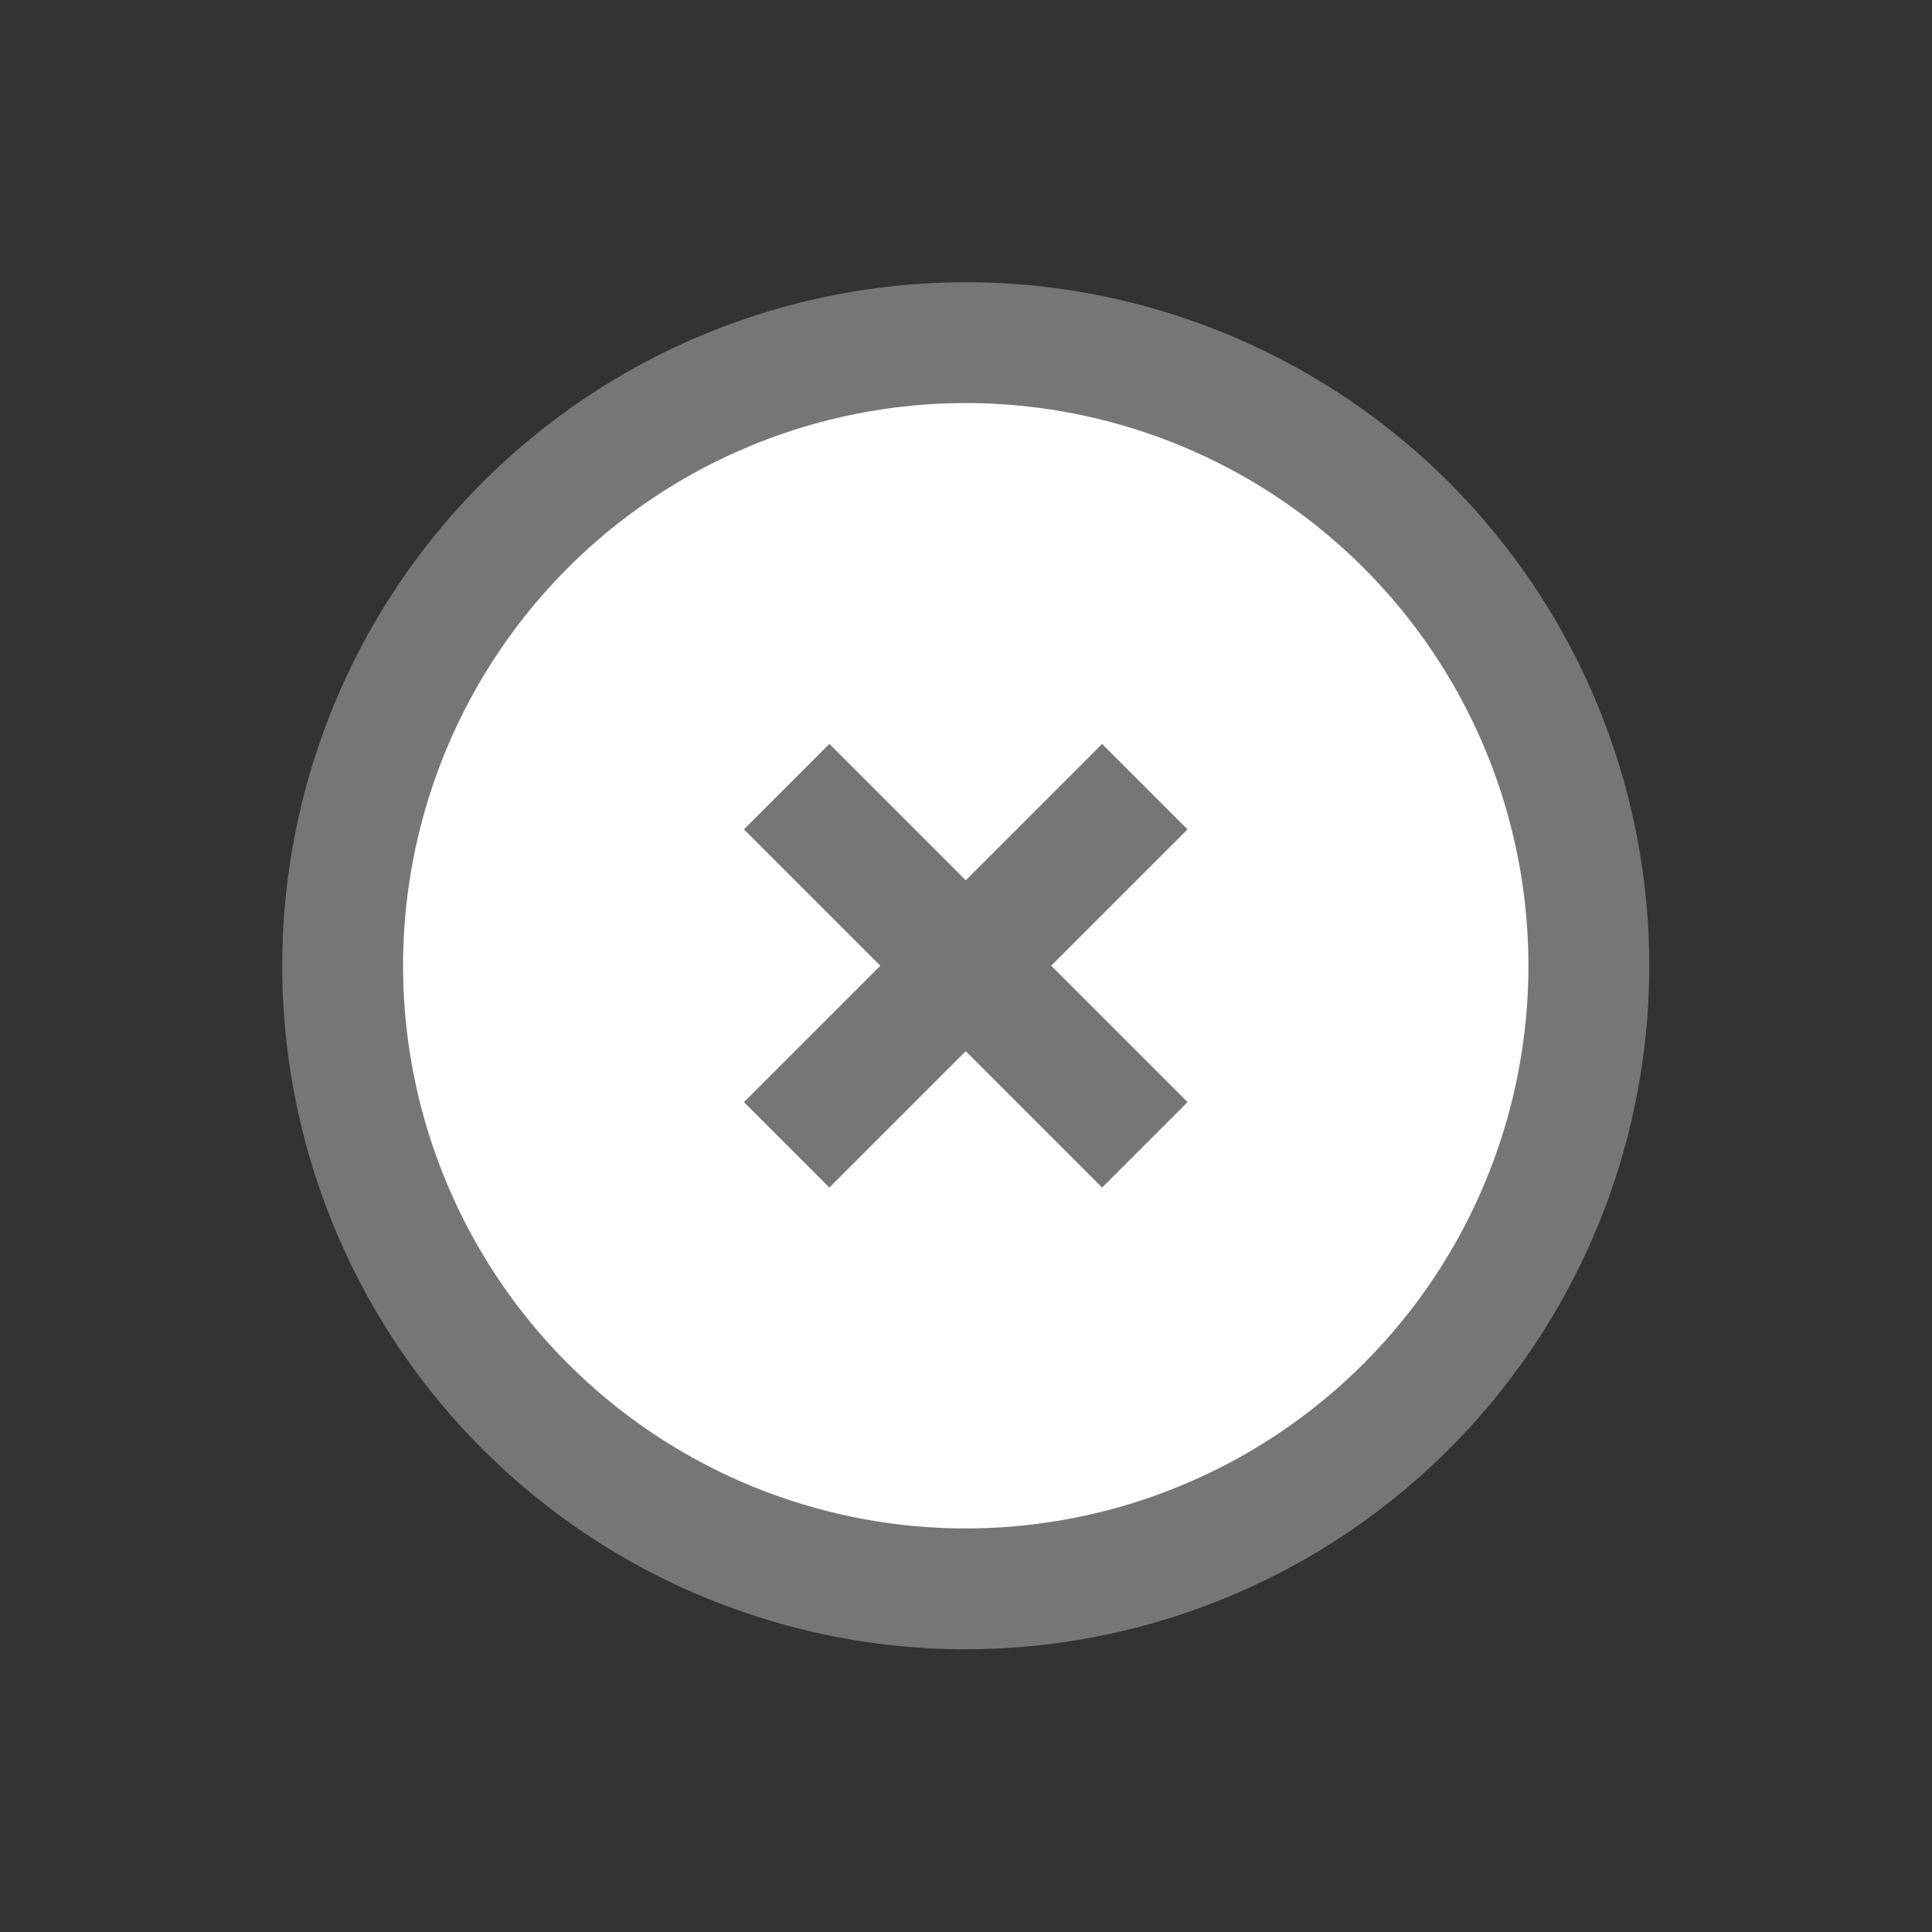 <?xml version="1.0" encoding="utf-8"?>
<!-- Generator: Adobe Illustrator 23.0.3, SVG Export Plug-In . SVG Version: 6.00 Build 0)  -->
<svg version="1.1" id="レイヤー_1" xmlns="http://www.w3.org/2000/svg" xmlns:xlink="http://www.w3.org/1999/xlink" x="0px"
	 y="0px" viewBox="0 0 86.2 86.2" style="enable-background:new 0 0 86.2 86.2;" xml:space="preserve">
<rect x="0" y="0" width="86.2" height="86.2" fill="#333333" stroke="none"/>
<style type="text/css">
	.st0{fill:#FFFFFF;stroke:#767676;stroke-width:5.391;stroke-miterlimit:10;}
	.st1{fill:none;stroke:#767676;stroke-width:5.391;stroke-miterlimit:10;}
</style>
<g id="ベクトルスマートオブジェクト" transform="translate(-35.188 -254.391) rotate(45)">
	<circle id="楕円形_8" class="st0" cx="265.7" cy="155" r="27.8"/>
	<g id="グループ化_8">
		<line id="線_15" class="st1" x1="254.4" y1="155" x2="277" y2="155"/>
		<line id="線_16" class="st1" x1="265.7" y1="143.7" x2="265.7" y2="166.3"/>
	</g>
</g>
</svg>
